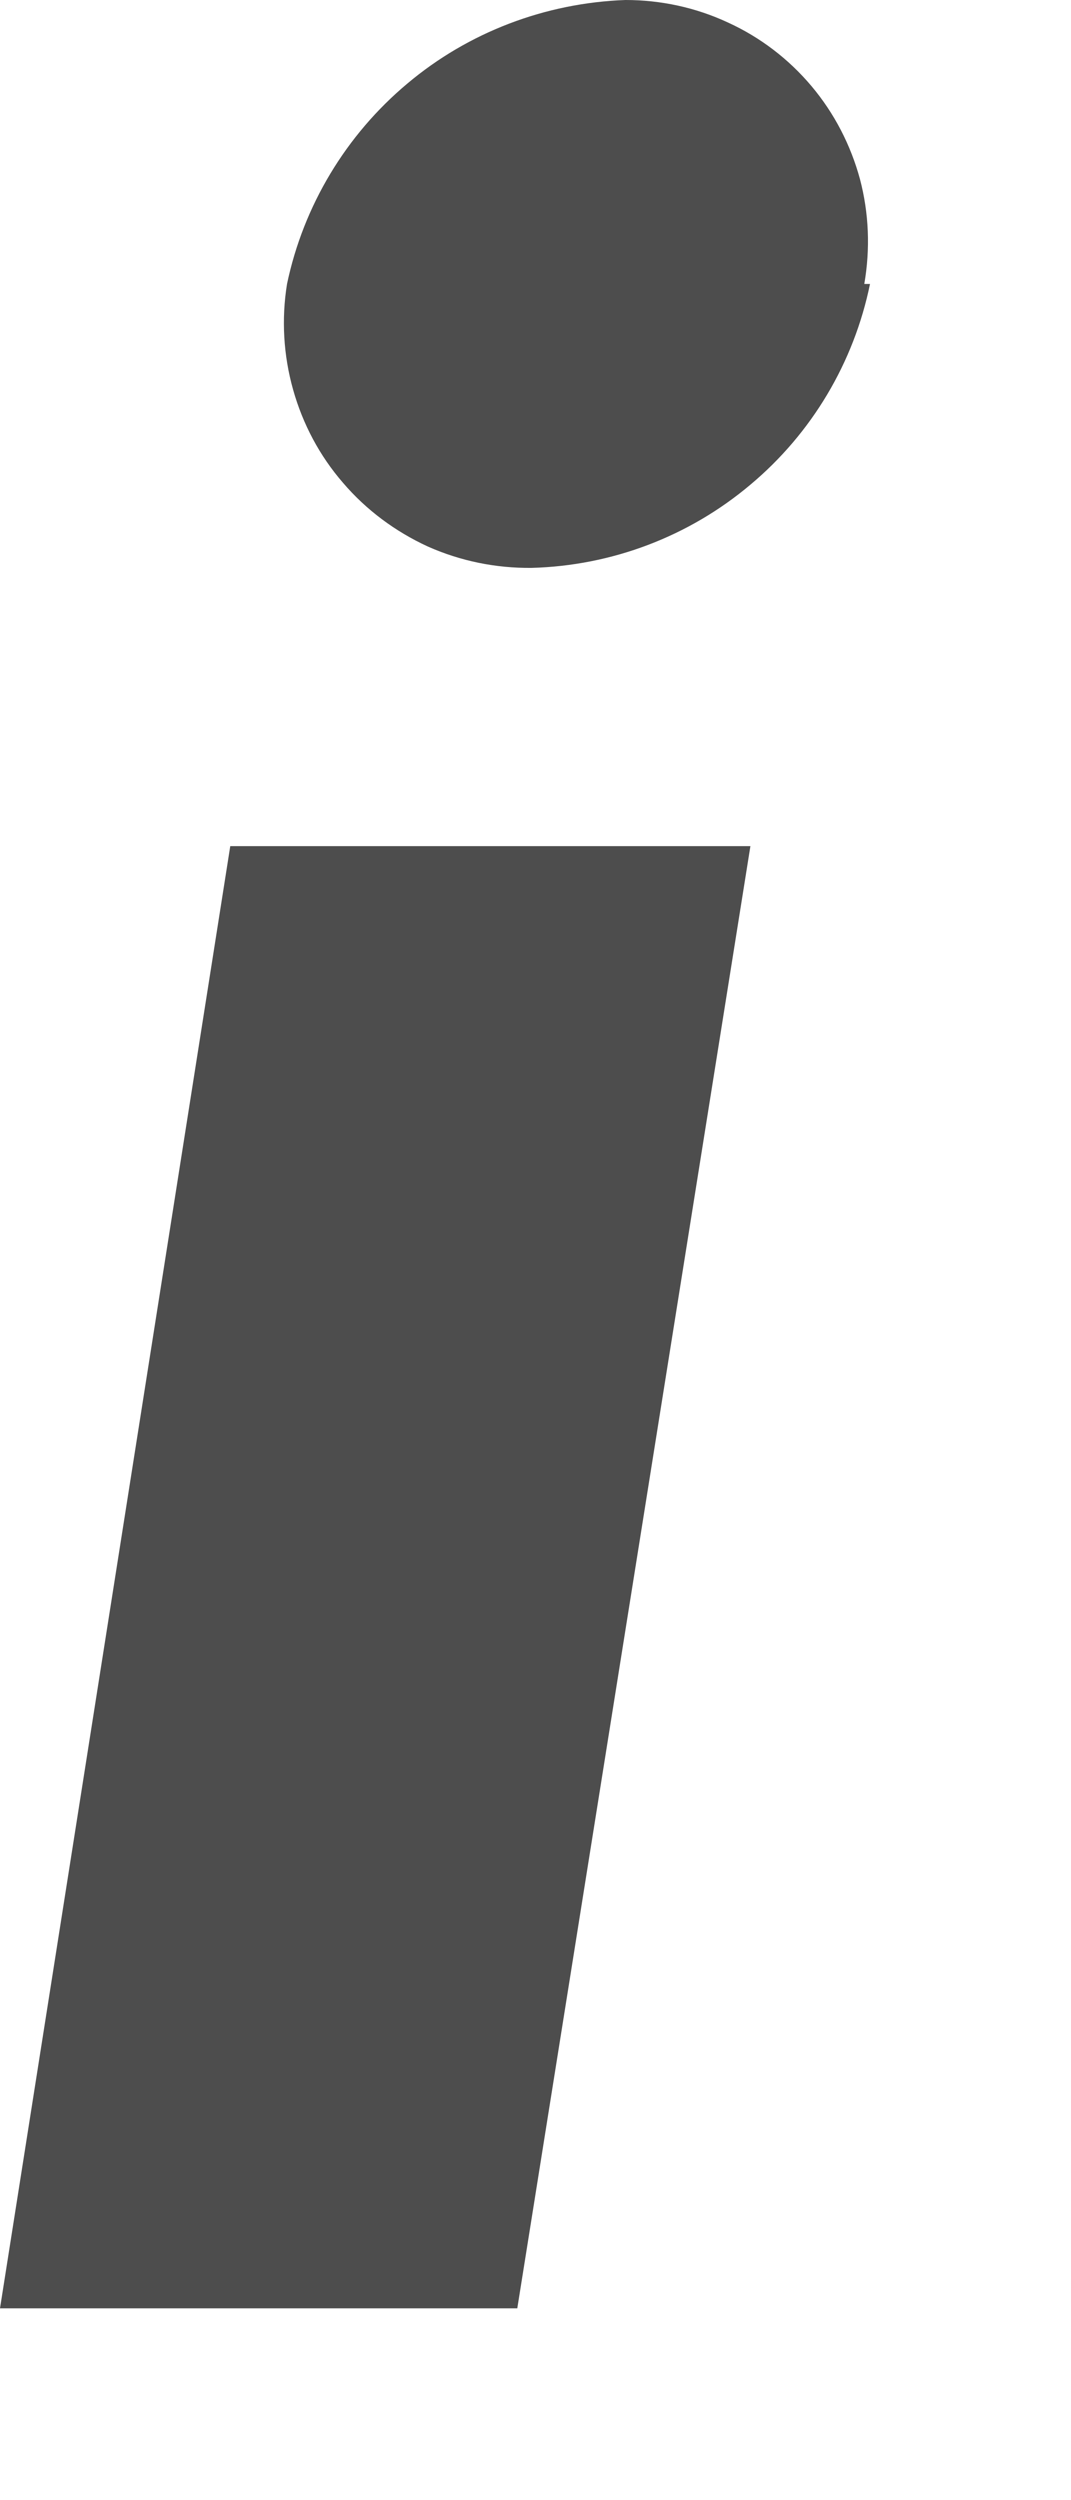 <?xml version="1.0" encoding="utf-8"?>
<svg xmlns="http://www.w3.org/2000/svg" fill="none" height="100%" overflow="visible" preserveAspectRatio="none" style="display: block;" viewBox="0 0 3 7" width="100%">
<path d="M1.449 6.463H0L0.645 2.369H2.102L1.449 6.463ZM2.437 0.795C2.392 1.015 2.274 1.213 2.102 1.357C1.93 1.502 1.714 1.584 1.489 1.59C1.389 1.591 1.29 1.571 1.198 1.53C1.107 1.488 1.026 1.428 0.961 1.352C0.895 1.276 0.848 1.187 0.821 1.091C0.794 0.995 0.788 0.894 0.804 0.795C0.85 0.576 0.969 0.378 1.141 0.234C1.312 0.09 1.528 0.008 1.752 5.22141e-06C1.851 -0 1.949 0.021 2.039 0.063C2.129 0.104 2.209 0.165 2.273 0.241C2.337 0.317 2.383 0.406 2.409 0.502C2.434 0.597 2.438 0.697 2.421 0.795H2.437Z" fill="#4D4D4D" id="Vector"/>
</svg>